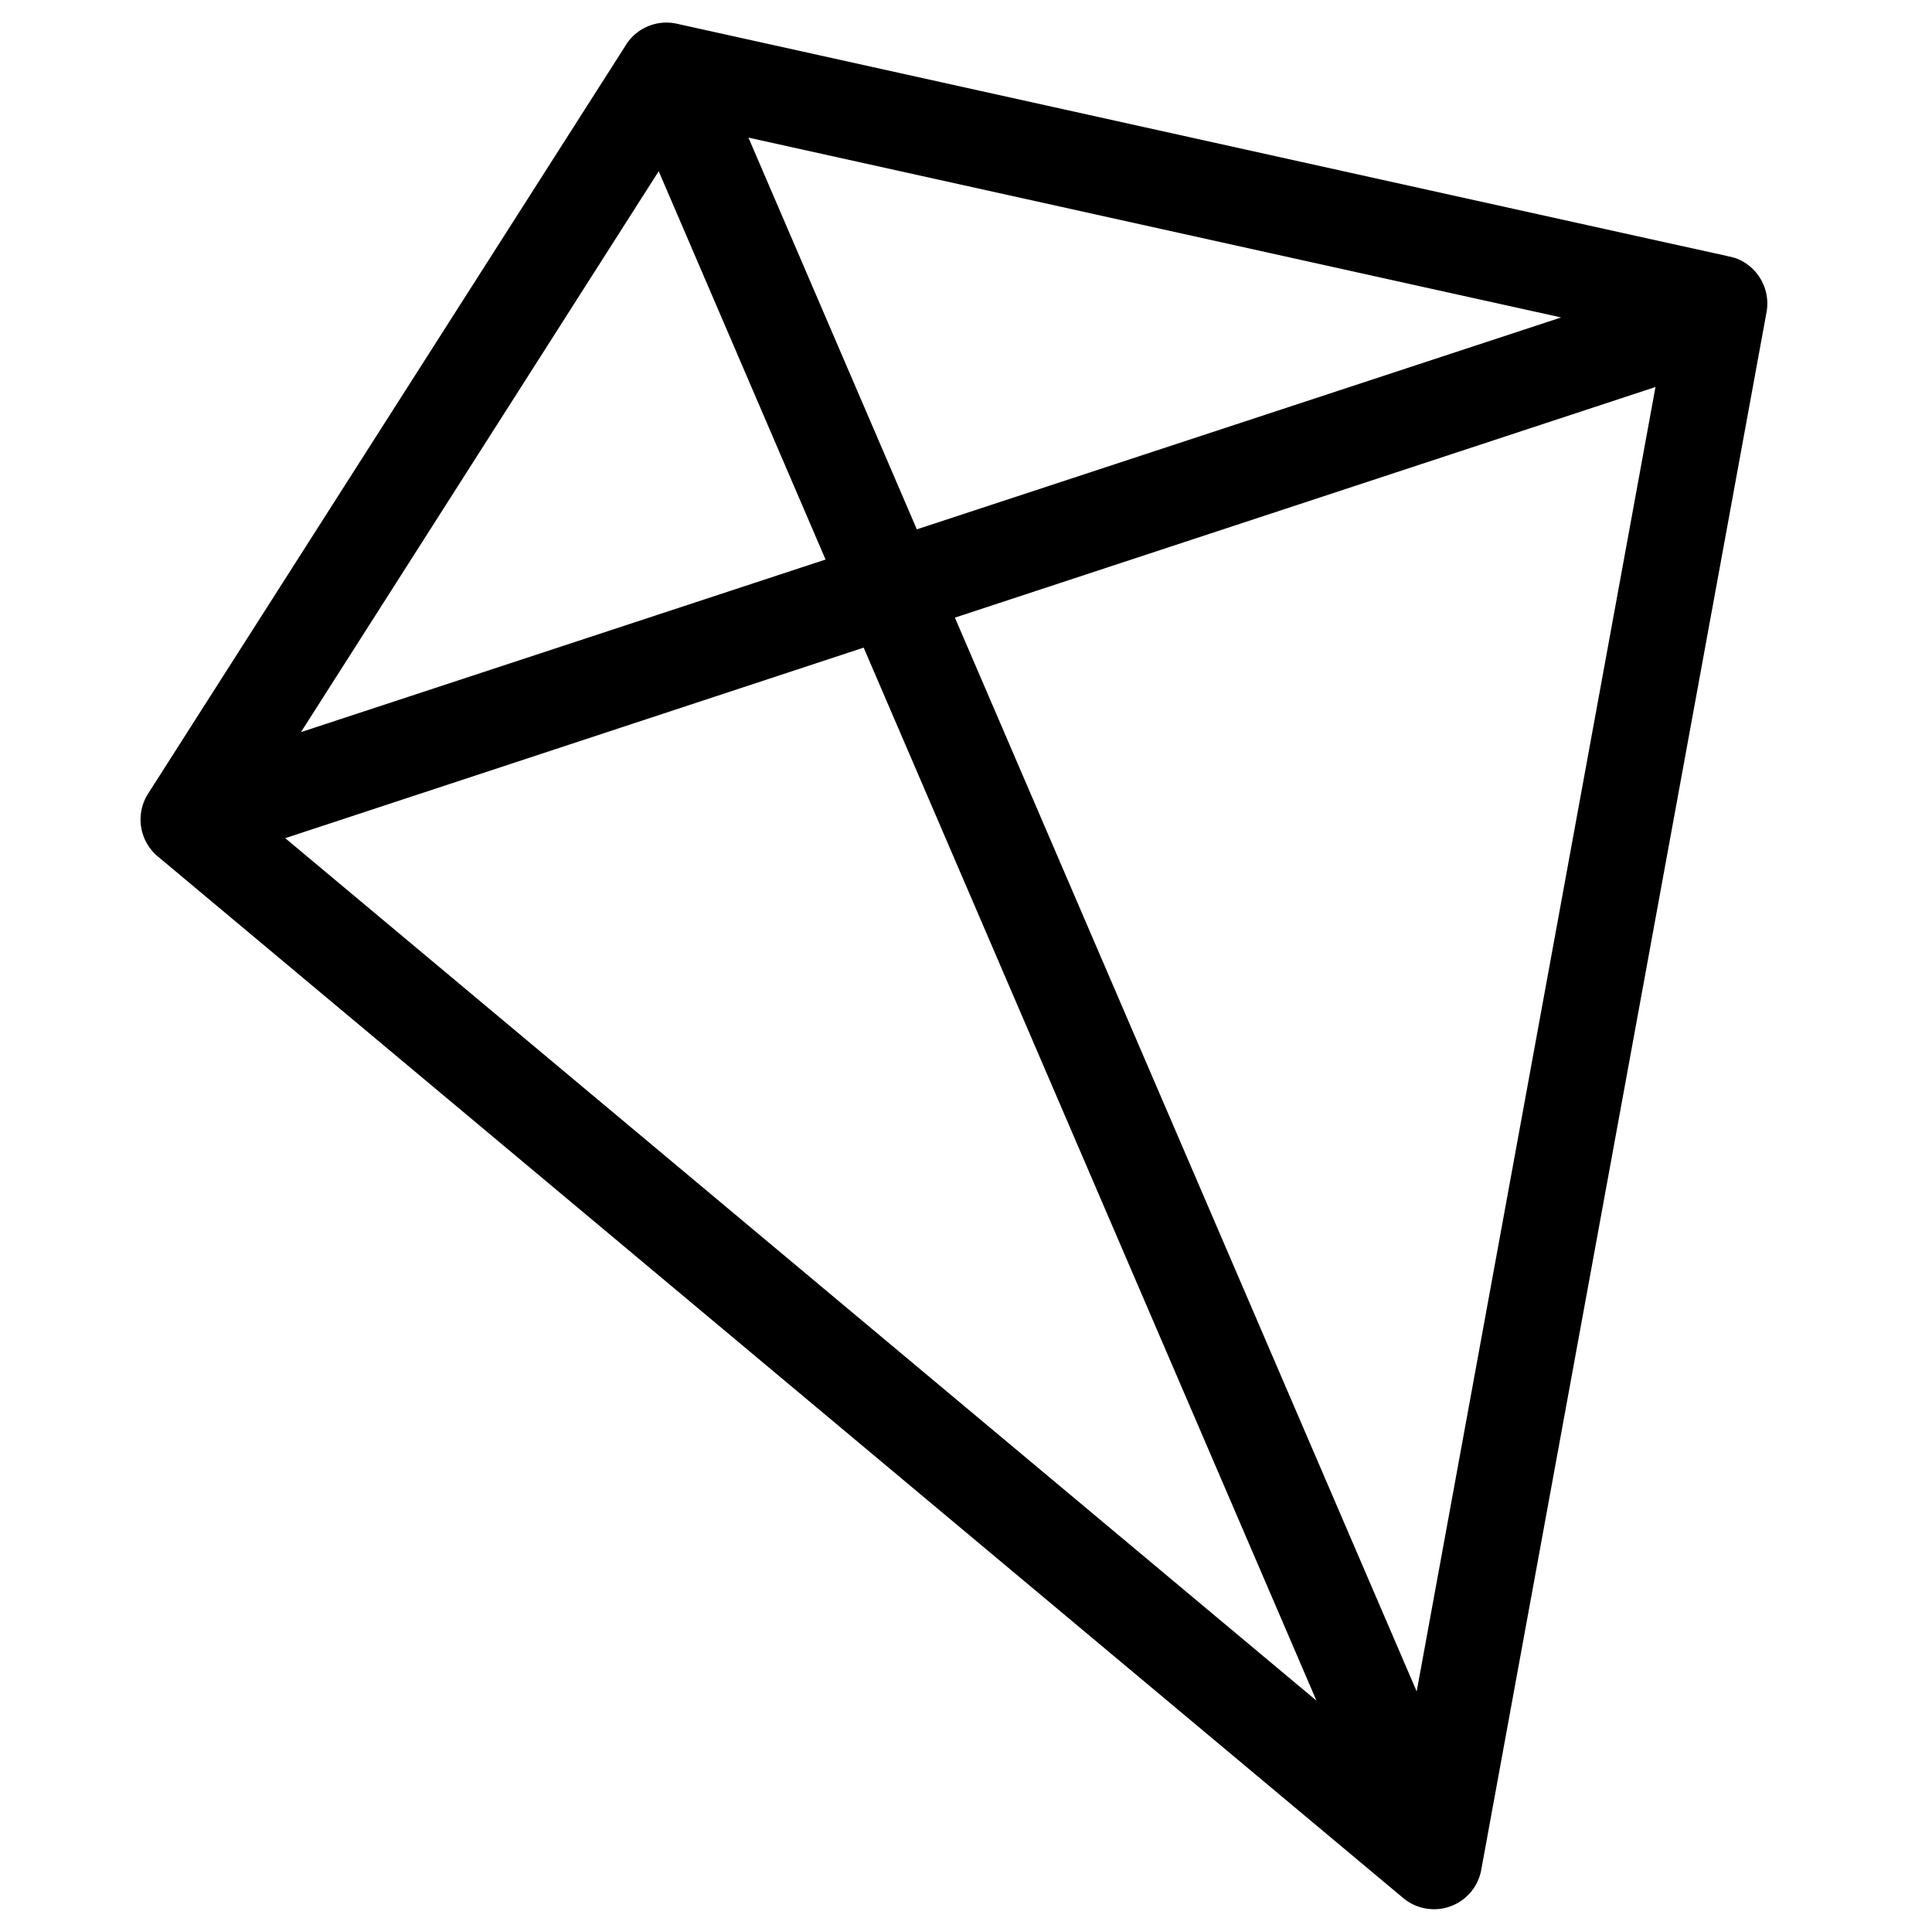 <svg viewBox="0 0 512 512" xmlns="http://www.w3.org/2000/svg" fill-rule="evenodd" clip-rule="evenodd" stroke-linejoin="round" stroke-miterlimit="2"><g transform="translate(6 6) scale(31.25)"><clipPath id="prefix__a"><path d="M0 0h16v16H0z"/></clipPath><g clip-path="url(#prefix__a)"><path d="M5.117.187a.407.407 0 01.43-.178l6.698 1.482 1.674.37.418.092.105.023.027.007h.006l.002.001.04.01c.191.064.308.26.272.46l-2.42 13.213a.407.407 0 01-.66.238L1.145 7.07a.408.408 0 01-.082-.53L5.117.188zm-2.89 6.729l8.745 7.314-3.84-8.93-4.905 1.616zm5.679-1.87l3.916 9.106L13.847 3.09 7.905 5.046h.001zm-5.547.971l4.45-1.464L5.394 1.26 2.36 6.017zm5.224-1.72L13.047 2.5l-.978-.216L6.155.975l1.428 3.322z"/></g></g></svg>